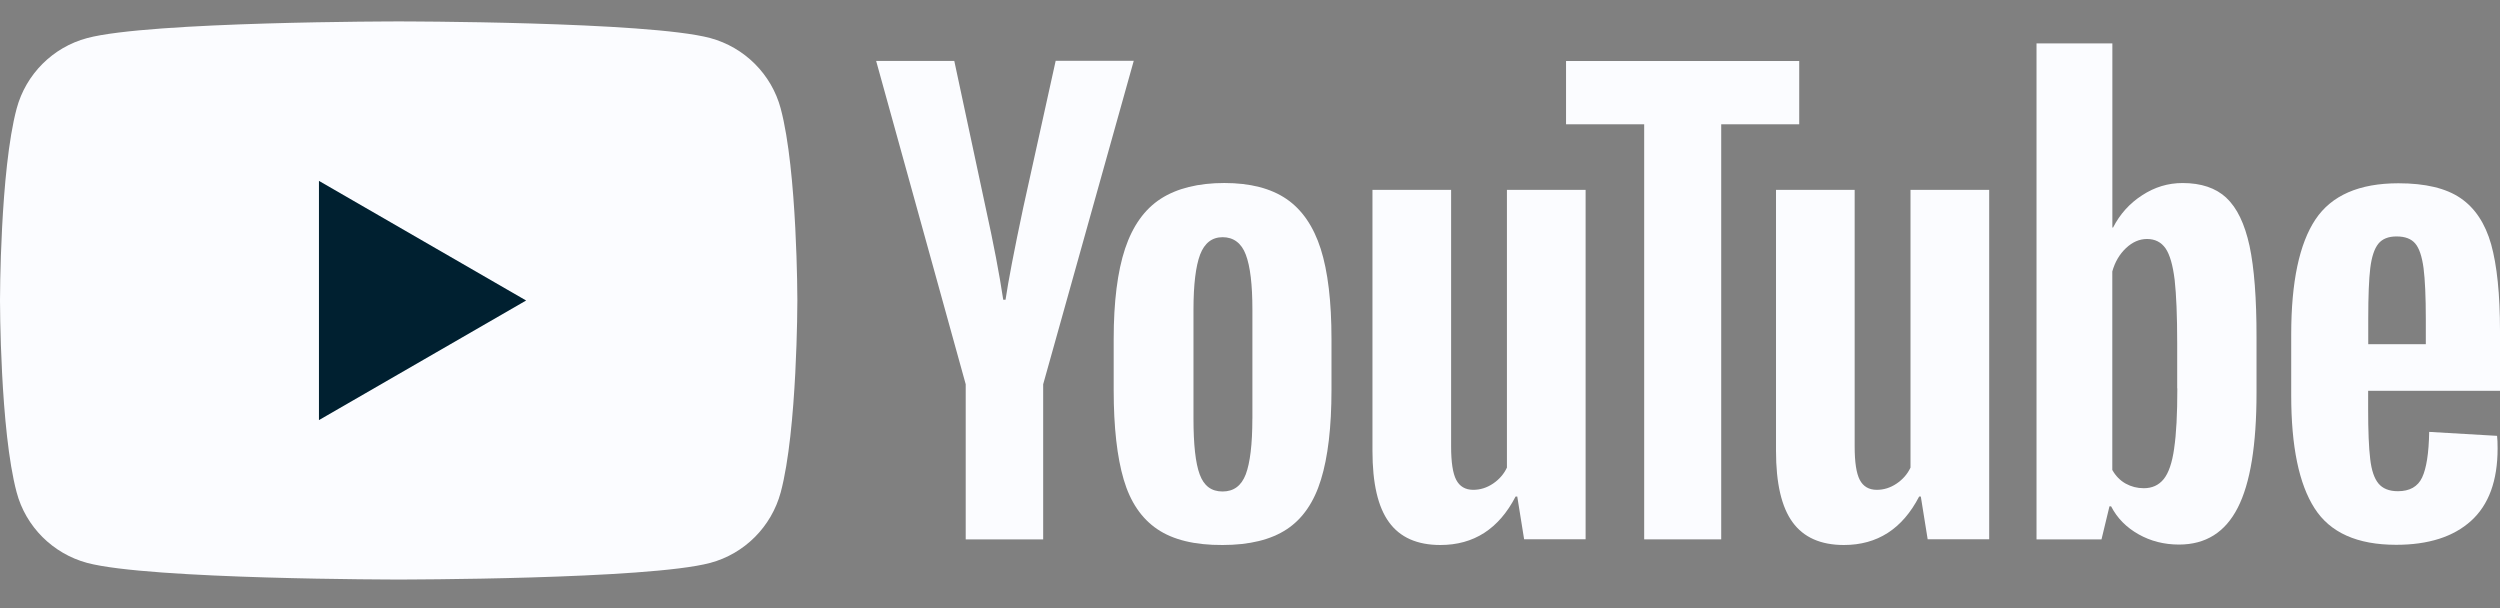 <svg width="74" height="18" viewBox="0 0 74 18" fill="none" xmlns="http://www.w3.org/2000/svg">
<rect x="0" y="0" width="74" height="18" fill="#808080" stroke="none"/>
<path d="M23.109 3.213C22.839 2.2 22.039 1.4 21.022 1.126C19.182 0.634 11.801 0.634 11.801 0.634C11.801 0.634 4.424 0.634 2.58 1.127C1.565 1.397 0.766 2.197 0.493 3.213C0 5.053 0 8.894 0 8.894C0 8.894 0 12.736 0.493 14.574C0.762 15.588 1.563 16.387 2.58 16.662C4.424 17.154 11.801 17.154 11.801 17.154C11.801 17.154 19.182 17.154 21.022 16.662C22.035 16.392 22.834 15.592 23.109 14.574C23.602 12.734 23.602 8.894 23.602 8.894C23.602 8.894 23.602 5.053 23.109 3.214V3.213Z" fill="#FBFCFF"/>
<path d="M9.441 5.354V12.435L15.573 8.895L9.441 5.354Z" fill="#002030"/>
<path d="M38.08 5.89C37.618 5.575 37.006 5.417 36.24 5.417C35.474 5.417 34.836 5.575 34.359 5.883C33.882 6.191 33.53 6.682 33.303 7.358C33.078 8.035 32.965 8.929 32.965 10.043V11.544C32.965 12.648 33.066 13.531 33.262 14.196C33.458 14.861 33.791 15.349 34.257 15.664C34.722 15.979 35.368 16.137 36.187 16.132C36.986 16.132 37.621 15.975 38.087 15.667C38.556 15.359 38.895 14.867 39.1 14.199C39.307 13.53 39.412 12.644 39.412 11.54V10.038C39.412 8.927 39.306 8.033 39.093 7.366C38.879 6.698 38.541 6.206 38.08 5.89ZM37.07 12.391C37.07 13.153 37.002 13.704 36.874 14.042C36.743 14.38 36.518 14.548 36.187 14.548C35.855 14.548 35.635 14.38 35.511 14.042C35.387 13.708 35.327 13.157 35.327 12.391V9.165C35.327 8.421 35.395 7.877 35.523 7.536C35.655 7.193 35.876 7.021 36.192 7.021C36.507 7.021 36.747 7.193 36.875 7.536C37.007 7.882 37.071 8.423 37.071 9.165V12.391H37.07Z" fill="#FBFCFF"/>
<path d="M44.604 13.843C44.514 14.034 44.375 14.193 44.192 14.316C44.008 14.439 43.812 14.499 43.609 14.499C43.373 14.499 43.204 14.398 43.103 14.202C43.002 14.007 42.953 13.677 42.953 13.215V5.62H40.625V13.347C40.625 14.305 40.786 15.007 41.114 15.456C41.44 15.907 41.948 16.132 42.635 16.132C43.623 16.132 44.365 15.656 44.862 14.697H44.911L45.114 15.962H46.934V5.62H44.605V13.842L44.604 13.843Z" fill="#FBFCFF"/>
<path d="M31.248 1.8L30.286 6.155C30.016 7.429 29.843 8.334 29.764 8.873H29.696C29.583 8.119 29.41 7.211 29.174 6.14L28.247 1.804H25.934L28.585 11.374V15.966H30.878V11.374L33.559 1.8H31.247H31.248Z" fill="#FBFCFF"/>
<path d="M56.55 13.843C56.46 14.034 56.32 14.193 56.137 14.316C55.953 14.439 55.758 14.499 55.554 14.499C55.318 14.499 55.149 14.398 55.048 14.202C54.947 14.007 54.898 13.677 54.898 13.215V5.62H52.57V13.347C52.57 14.305 52.732 15.007 53.059 15.456C53.386 15.907 53.893 16.132 54.58 16.132C55.568 16.132 56.311 15.656 56.807 14.697H56.856L57.059 15.962H58.88V5.62H56.551V13.842L56.55 13.843Z" fill="#FBFCFF"/>
<path d="M70.1 11.568H74V9.796C74 8.706 73.91 7.85 73.738 7.232C73.562 6.613 73.261 6.158 72.833 5.865C72.404 5.572 71.792 5.425 70.993 5.425C69.833 5.425 69.014 5.782 68.537 6.496C68.061 7.212 67.82 8.343 67.82 9.897V11.704C67.82 13.213 68.049 14.325 68.511 15.045C68.972 15.767 69.776 16.126 70.925 16.126C71.883 16.126 72.622 15.89 73.144 15.417C73.667 14.944 73.929 14.231 73.929 13.273C73.929 13.115 73.924 12.991 73.913 12.901L71.904 12.784C71.893 13.415 71.822 13.865 71.694 14.135C71.567 14.405 71.327 14.54 70.977 14.54C70.718 14.54 70.526 14.461 70.402 14.311C70.278 14.161 70.195 13.917 70.158 13.586C70.117 13.252 70.097 12.757 70.097 12.092V11.567L70.1 11.568ZM70.1 10.187V9.444C70.1 8.771 70.12 8.264 70.16 7.934C70.201 7.604 70.28 7.364 70.397 7.217C70.514 7.071 70.697 6.996 70.945 6.999C71.194 6.999 71.377 7.071 71.493 7.21C71.61 7.349 71.691 7.593 71.737 7.935C71.781 8.278 71.804 8.78 71.804 9.445V10.188H70.1V10.187Z" fill="#FBFCFF"/>
<path d="M65.903 5.857C65.588 5.564 65.156 5.418 64.604 5.418C64.175 5.418 63.778 5.537 63.406 5.781C63.034 6.021 62.749 6.34 62.546 6.736H62.526V1.285H60.281V15.967H62.204L62.44 14.988H62.489C62.669 15.338 62.94 15.611 63.301 15.815C63.661 16.018 64.06 16.119 64.499 16.119C65.288 16.119 65.866 15.756 66.237 15.03C66.609 14.305 66.793 13.172 66.793 11.629V9.992C66.795 8.835 66.725 7.93 66.586 7.277C66.443 6.625 66.217 6.152 65.902 5.859L65.903 5.857ZM64.356 13.269C64.296 13.698 64.192 14.001 64.045 14.182C63.898 14.363 63.703 14.451 63.455 14.451C63.263 14.451 63.087 14.406 62.922 14.316C62.76 14.226 62.625 14.091 62.524 13.911V8.035C62.603 7.753 62.738 7.525 62.929 7.344C63.121 7.164 63.327 7.074 63.552 7.074C63.789 7.074 63.972 7.168 64.1 7.351C64.227 7.535 64.317 7.85 64.37 8.286C64.419 8.726 64.445 9.349 64.445 10.159V11.497H64.449C64.449 12.253 64.419 12.842 64.355 13.27L64.356 13.269Z" fill="#FBFCFF"/>
<path d="M53.257 1.806H46.355V3.679H48.668V15.965H50.948V3.679H53.257V1.806Z" fill="#FBFCFF"/>
</svg>

